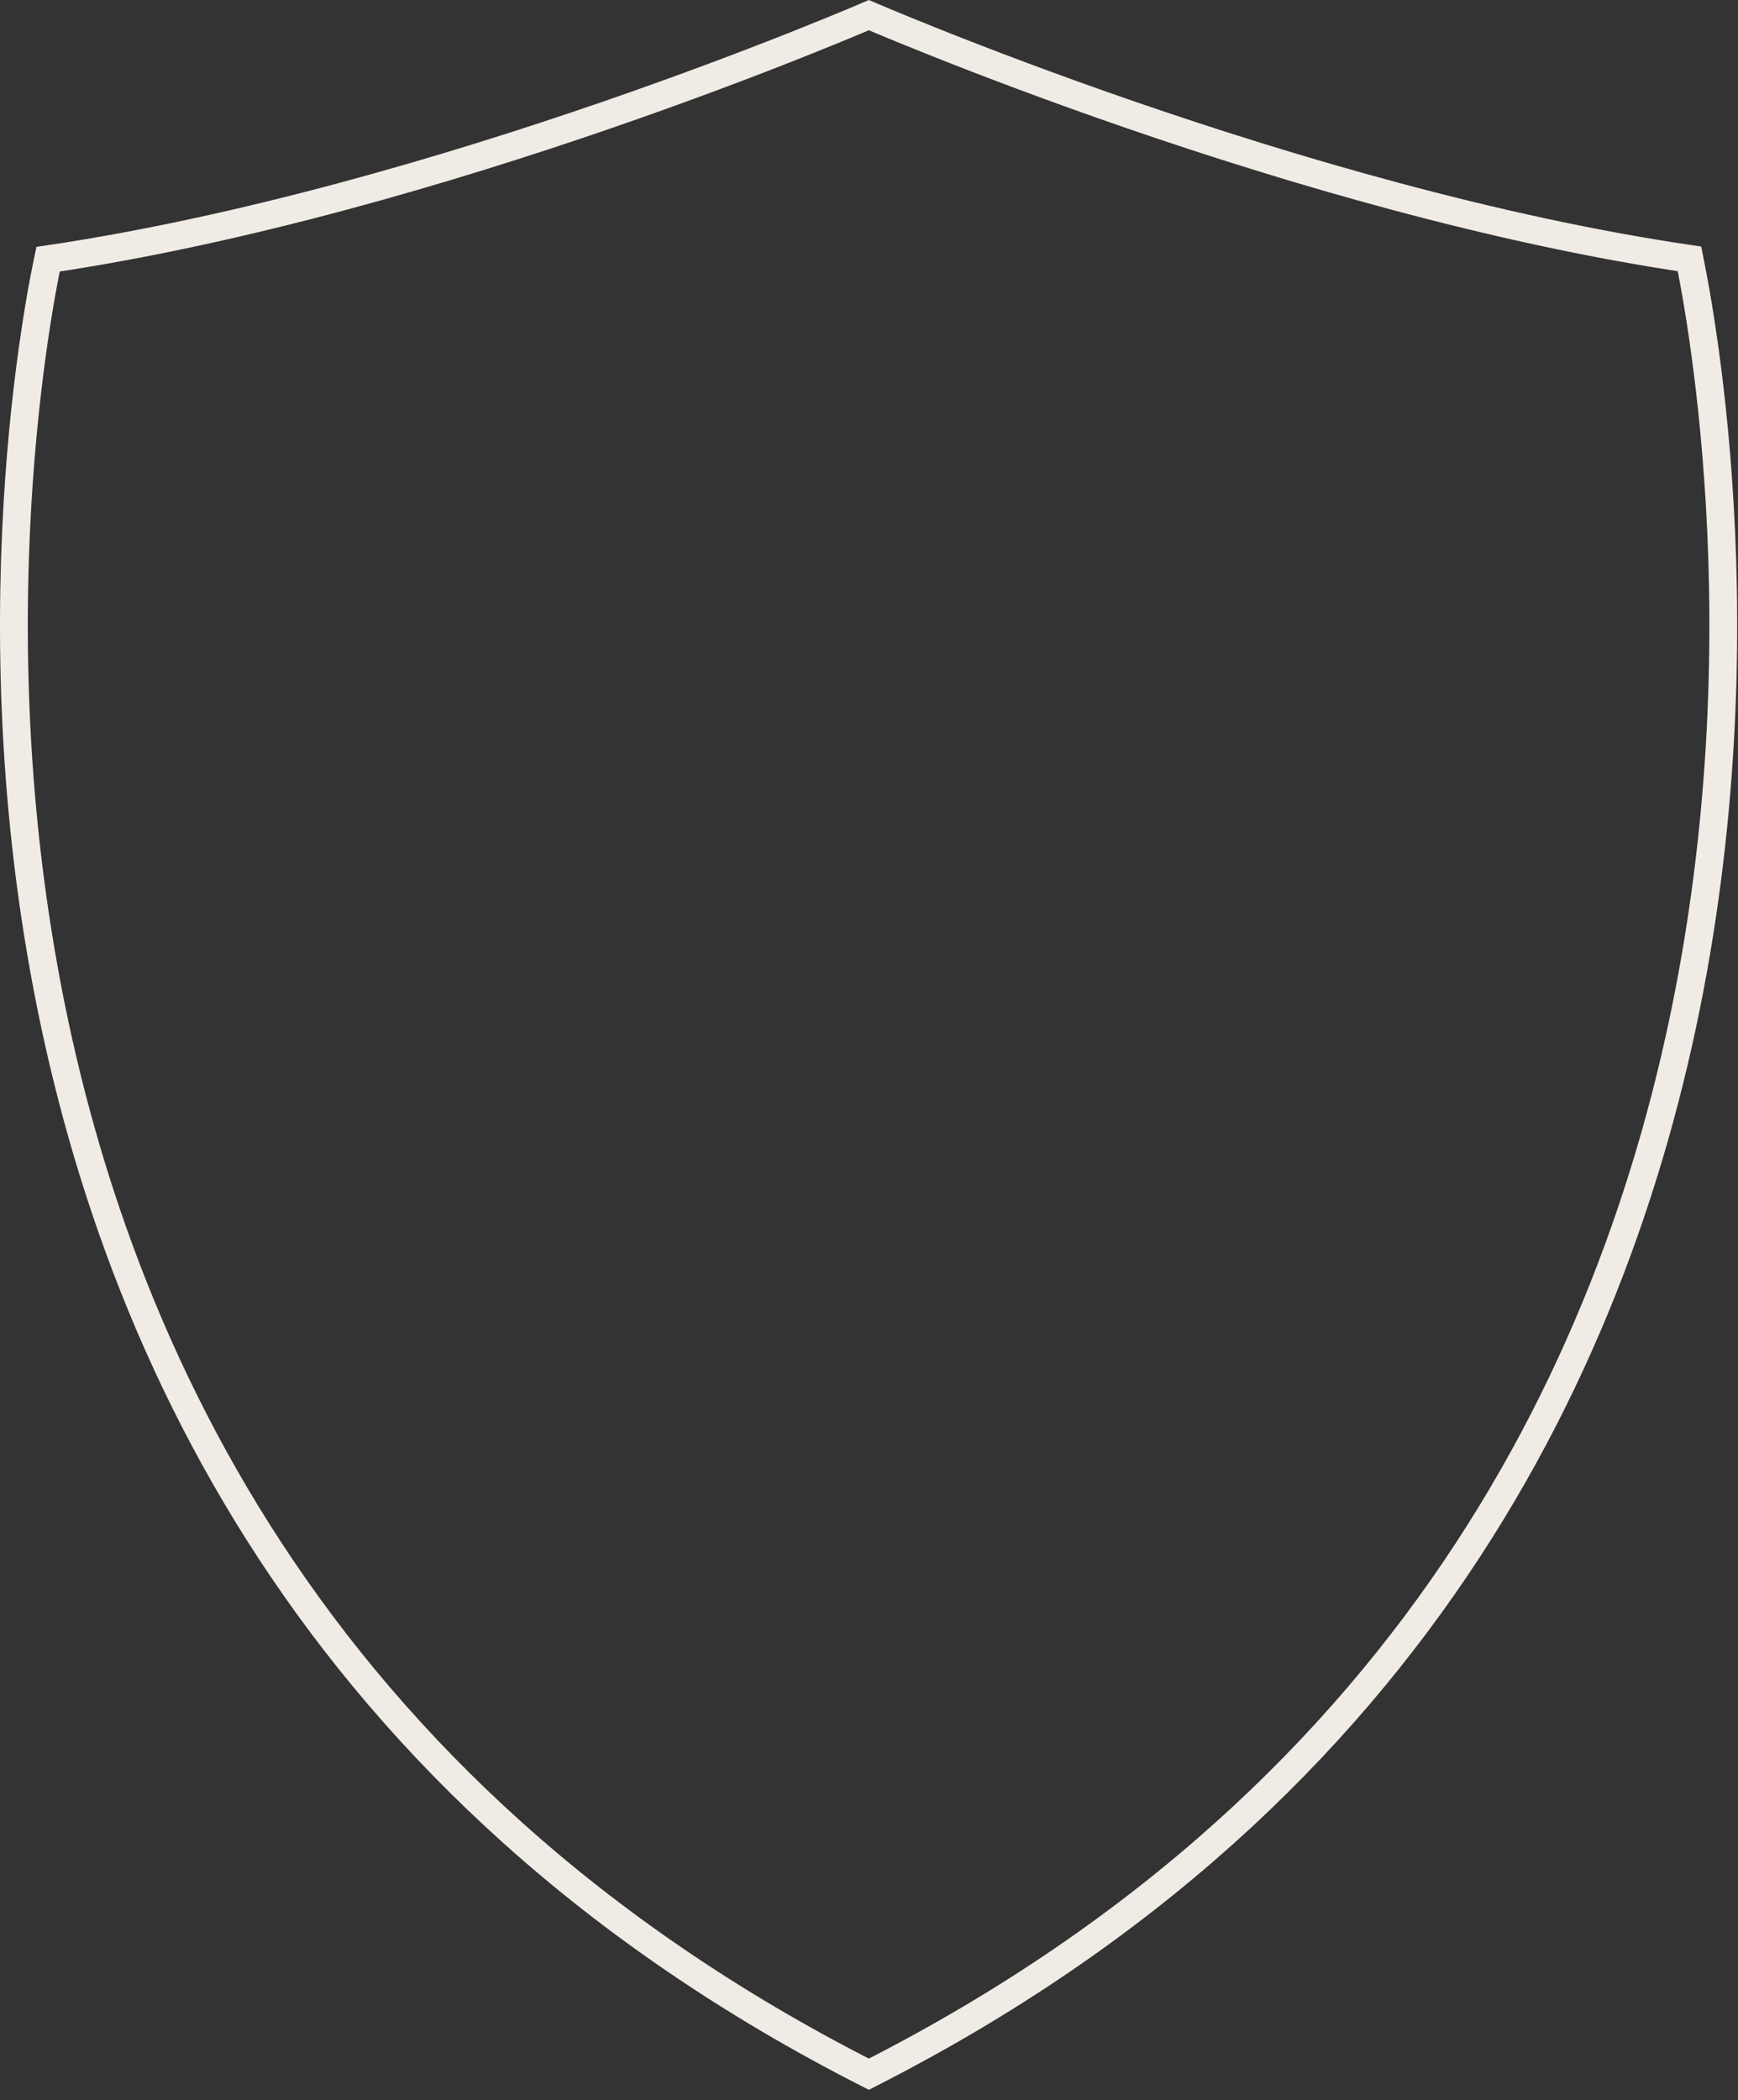 <?xml version="1.0" encoding="utf-8"?>
<svg xmlns="http://www.w3.org/2000/svg" fill="none" height="100%" overflow="visible" preserveAspectRatio="none" style="display: block;" viewBox="0 0 125 151" width="100%">
<rect x="0" y="0" width="125" height="151" fill="#333333" stroke="none"/>
<path d="M63.506 1.518C64.423 1.901 65.764 2.453 67.462 3.128C70.857 4.477 75.68 6.319 81.397 8.287C92.635 12.156 107.367 16.528 121.51 18.615C121.531 18.721 121.555 18.839 121.581 18.969C121.715 19.642 121.904 20.636 122.116 21.916C122.542 24.477 123.064 28.184 123.441 32.761C124.196 41.919 124.364 54.546 122.004 68.439C117.306 96.101 102.598 128.763 62.489 149.145C22.381 128.773 7.652 96.106 2.943 68.442C0.578 54.548 0.744 41.92 1.502 32.765C1.881 28.189 2.407 24.484 2.838 21.928C3.053 20.65 3.246 19.658 3.383 18.989C3.409 18.86 3.435 18.744 3.457 18.639C17.615 16.541 32.352 12.162 43.592 8.289C49.307 6.319 54.129 4.478 57.522 3.128C59.218 2.453 60.558 1.901 61.475 1.518C61.911 1.335 62.252 1.189 62.489 1.088C62.727 1.189 63.068 1.335 63.506 1.518Z" id="Vector" stroke="#F0ECE5" stroke-width="2"/>
</svg>
